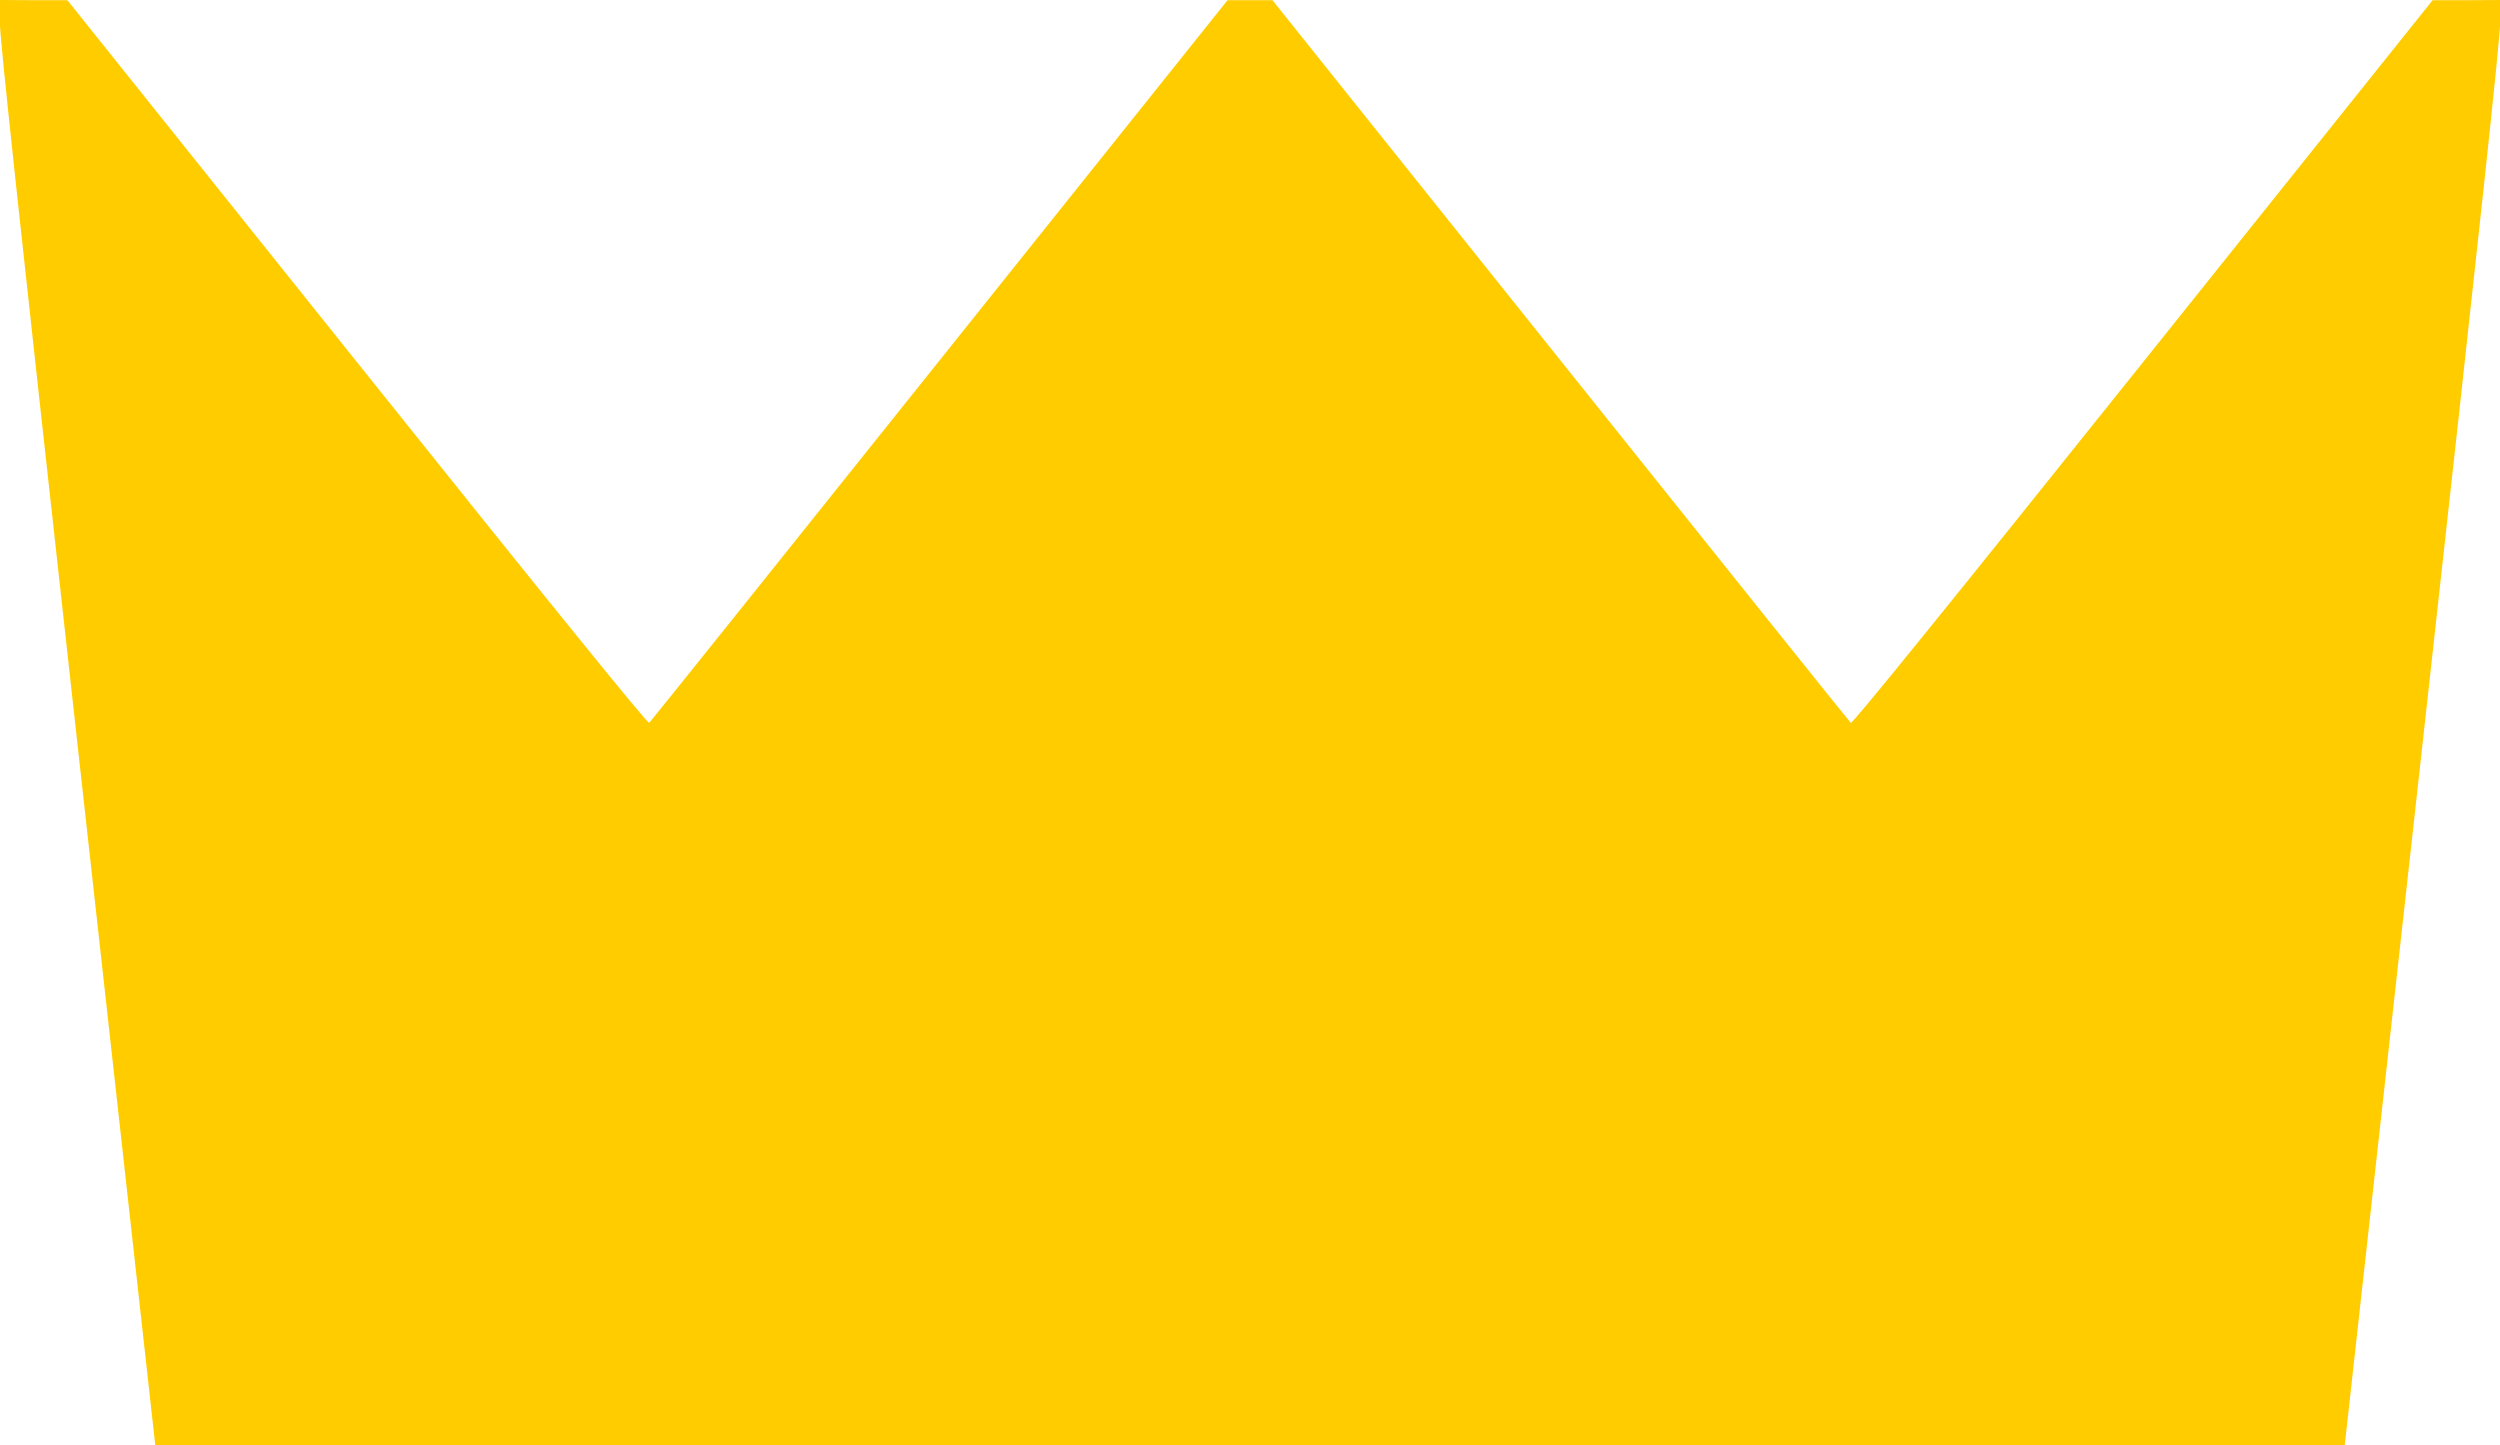 <svg xmlns="http://www.w3.org/2000/svg" version="1.0" width="1280pt" height="740pt" viewBox="0 0 1280 740" preserveAspectRatio="xMidYMid meet">
<g transform="translate(0,740) scale(0.1,-0.1)" fill="#ffcc00" stroke="none">
<path d="M-1 7288 c0 -85 100 -1014 398 -3701 l398 -3587 5605 0 5605 0 398 3588 c298 2686 398 3615 398 3700 l-1 112 -172 -1 -173 0 -1484 -1855 c-1023 -1279 -1487 -1851 -1495 -1845 -6 5 -675 840 -1486 1855 l-1475 1845 -115 0 -115 0 -1475 -1845 c-811 -1015 -1480 -1850 -1486 -1855 -8 -6 -472 566 -1495 1845 l-1484 1855 -172 0 -173 1 -1 -112z" fill="#ffcc00"/>
</g>
</svg>